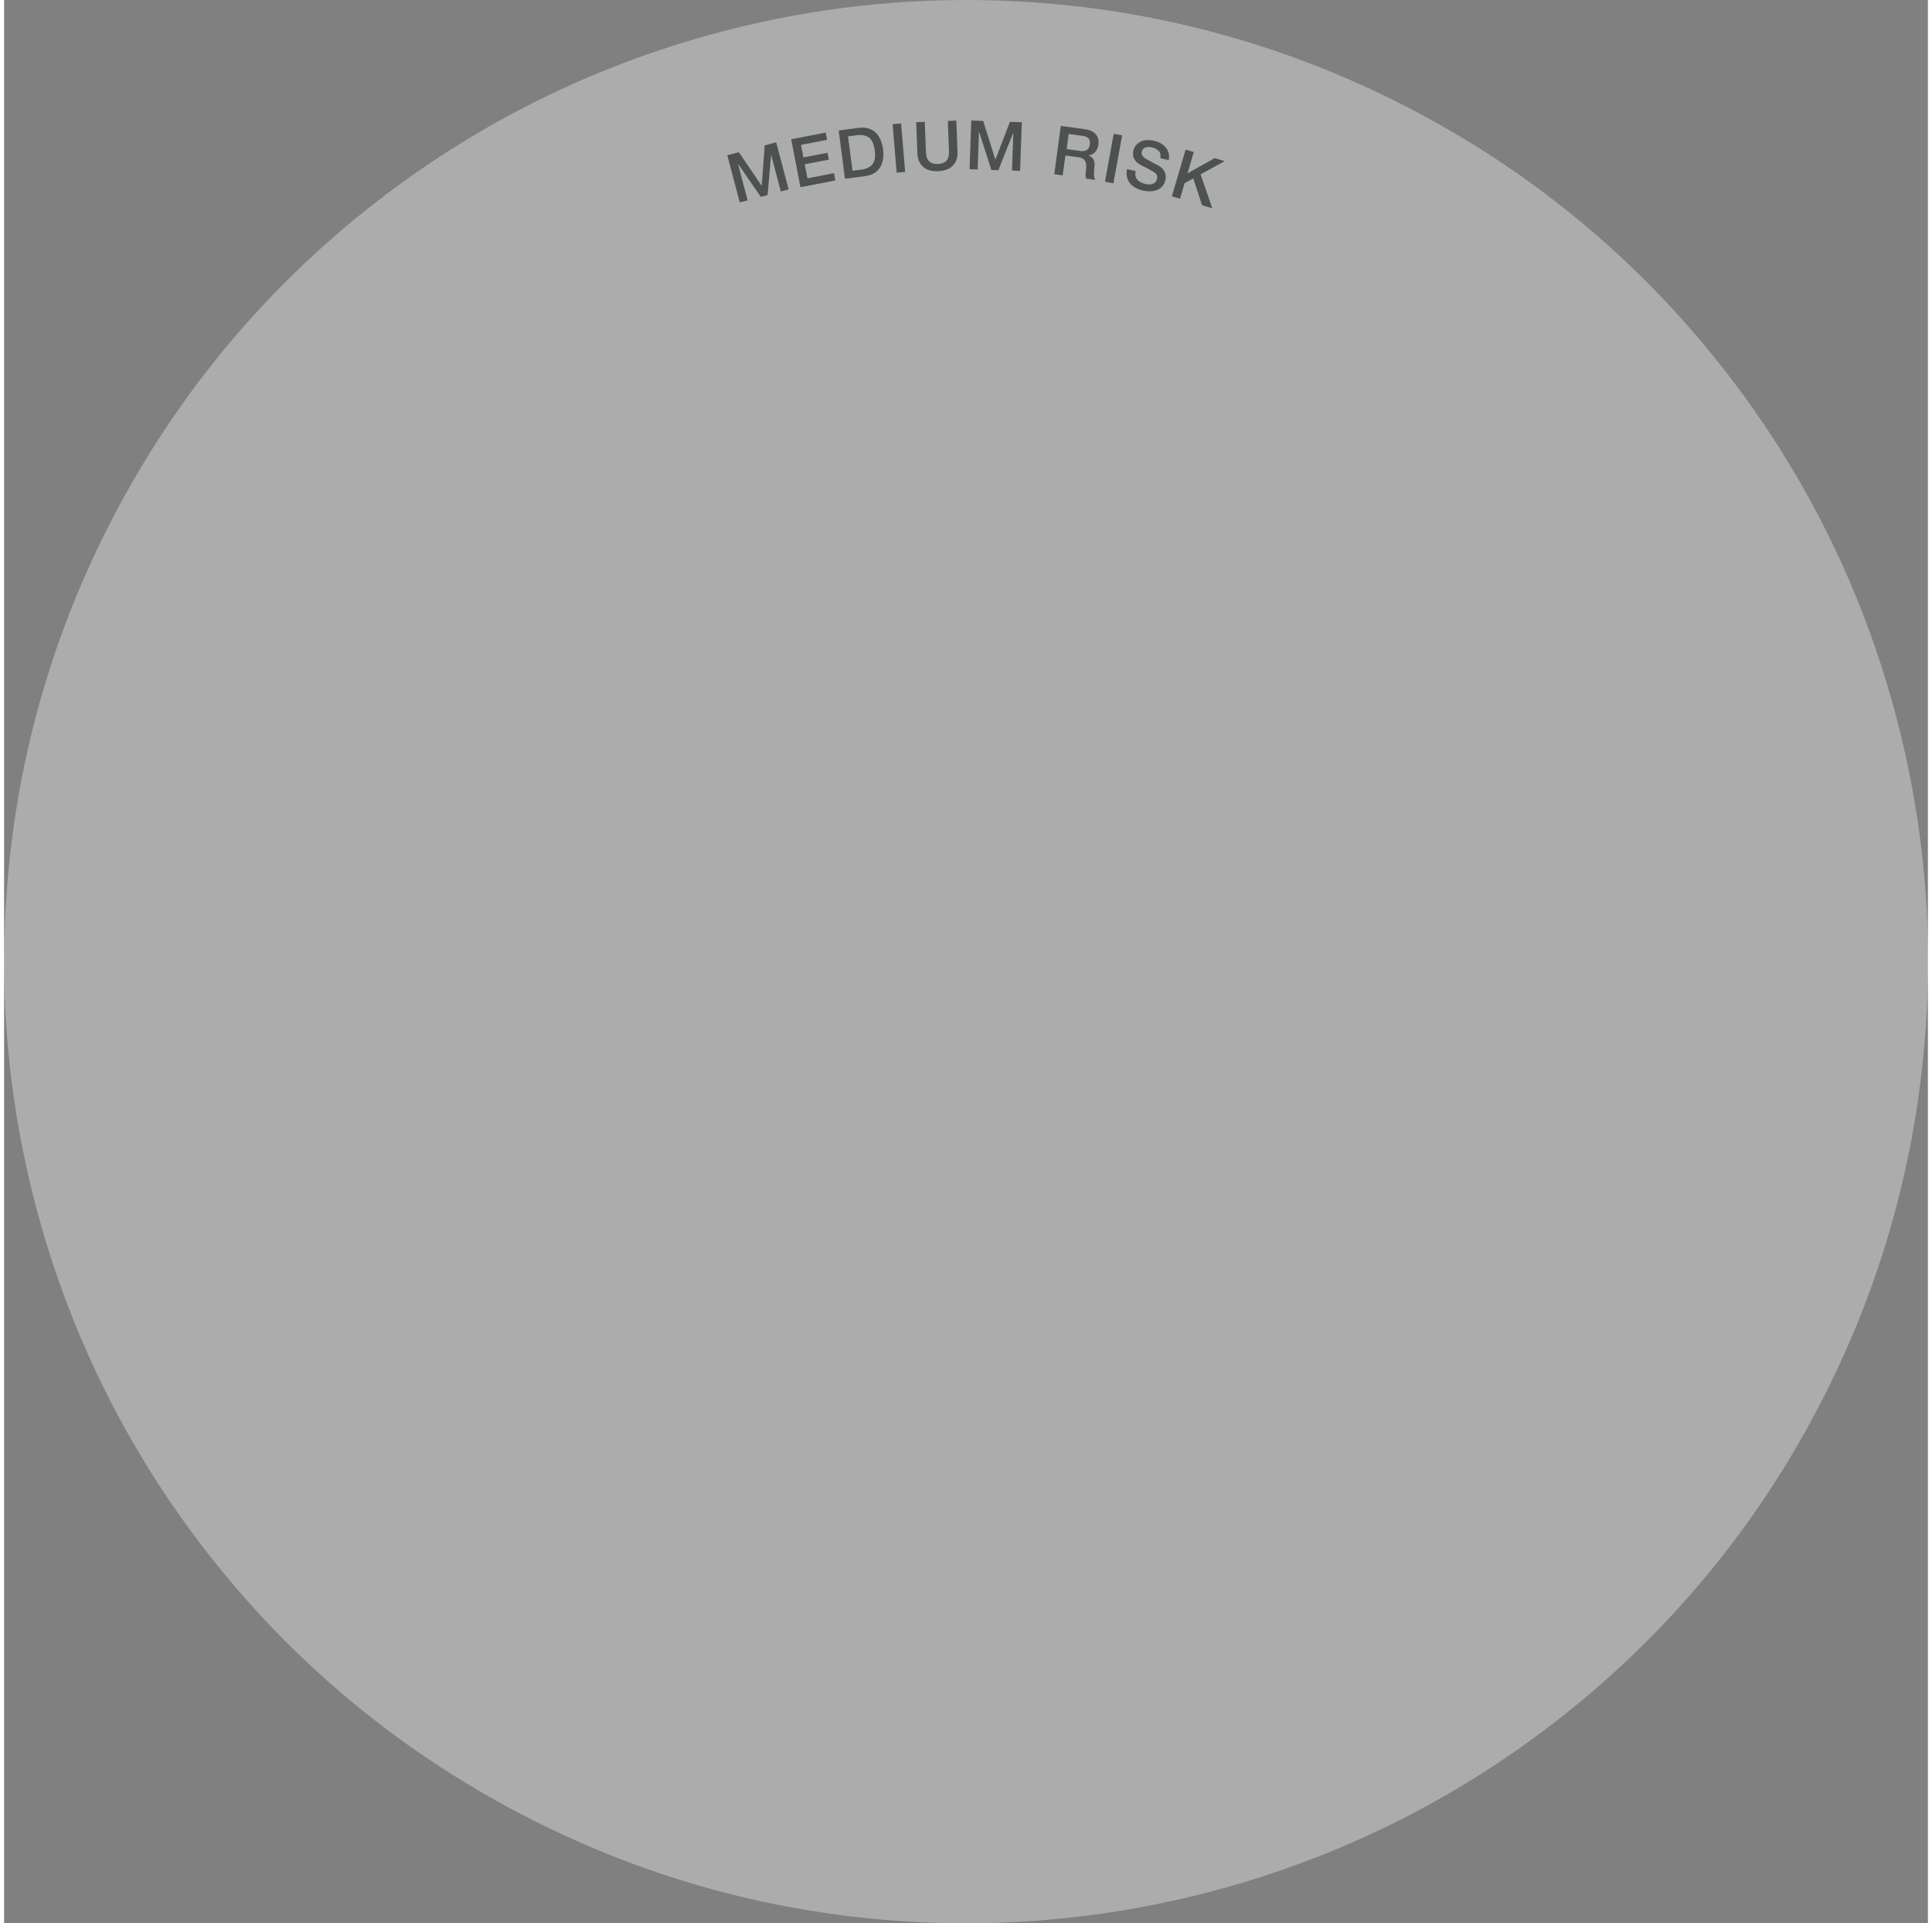 <?xml version="1.0" encoding="UTF-8"?><svg xmlns="http://www.w3.org/2000/svg" id="Layer_2682e05bd943ab" data-name="Layer 2" viewBox="0 0 233 232.99" aria-hidden="true" width="233px" height="232px">
  <rect x="0" y="0" width="233" height="232.99" fill="#808080" stroke="none"/>
  <defs><linearGradient class="cerosgradient" data-cerosgradient="true" id="CerosGradient_id66ea45515" gradientUnits="userSpaceOnUse" x1="50%" y1="100%" x2="50%" y2="0%"><stop offset="0%" stop-color="#d1d1d1"/><stop offset="100%" stop-color="#d1d1d1"/></linearGradient><linearGradient/>
    <style>
      .cls-1-682e05bd943ab{
        fill: #4e5152;
      }

      .cls-2-682e05bd943ab{
        fill: #fff;
      }

      .cls-3-682e05bd943ab{
        opacity: .35;
      }
    </style>
  </defs>
  <g id="Layer_1-2682e05bd943ab" data-name="Layer 1">
    <g>
      <g class="cls-3-682e05bd943ab">
        <path class="cls-2-682e05bd943ab" d="M116.5,0c-11.25,0-22.44,1.64-33.27,4.86-14.46,4.31-27.76,11.27-39.53,20.69-12.22,9.78-22.2,21.73-29.66,35.54-7.46,13.8-12.01,28.7-13.5,44.28-1.44,15,.02,29.94,4.33,44.41,4.31,14.46,11.27,27.76,20.69,39.53,9.78,12.22,21.73,22.2,35.54,29.66,13.8,7.46,28.7,12.01,44.28,13.5,3.69.35,7.44.53,11.14.53,11.25,0,22.44-1.64,33.27-4.86,14.46-4.31,27.76-11.27,39.53-20.69,12.22-9.78,22.2-21.73,29.66-35.54,7.46-13.8,12.01-28.7,13.5-44.28,1.44-15-.02-29.94-4.33-44.41-4.31-14.46-11.27-27.76-20.69-39.53-9.78-12.22-21.73-22.2-35.53-29.66-13.8-7.46-28.7-12.01-44.28-13.5-3.69-.35-7.44-.53-11.14-.53h0Z"/>
      </g>
      <g>
        <path class="cls-1-682e05bd943ab" d="M87.58,18.81l1.41-.37,2.75,4.05h.02s.36-4.88.36-4.88l1.39-.37,1.51,5.71-.95.25-1.16-4.4h-.02s-.42,4.83-.42,4.83l-.82.22-2.75-3.99h-.01s1.16,4.41,1.16,4.41l-.95.25-1.51-5.71Z"/>
        <path class="cls-1-682e05bd943ab" d="M95.34,16.87l4.17-.81.17.88-3.16.61.29,1.52,2.92-.56.16.83-2.92.56.33,1.7,3.21-.62.17.88-4.23.82-1.12-5.8Z"/>
        <path class="cls-1-682e05bd943ab" d="M101.08,15.81l2.43-.32c.45-.06.85-.03,1.19.08s.64.28.88.52c.24.24.44.53.58.87s.25.71.3,1.12c.05.41.05.79,0,1.16-.05.37-.17.7-.34.99s-.41.54-.72.73c-.31.2-.69.32-1.13.38l-2.43.32-.76-5.85ZM102.76,20.69l1.01-.13c.4-.05.72-.15.96-.29.24-.14.42-.31.54-.52.12-.21.19-.44.21-.7.02-.26,0-.54-.03-.83-.04-.29-.1-.57-.19-.81-.08-.25-.21-.46-.38-.63-.17-.17-.39-.29-.66-.36-.27-.07-.6-.08-1-.03l-1.01.13.55,4.18Z"/>
        <path class="cls-1-682e05bd943ab" d="M107.61,15.04l1.03-.09.49,5.88-1.03.09-.49-5.88Z"/>
        <path class="cls-1-682e05bd943ab" d="M110.48,14.8l1.03-.04.13,3.44c0,.2.02.4.05.6.03.2.09.38.19.54.1.16.24.29.43.39.19.1.45.14.79.13.34-.01.59-.07.78-.19s.31-.25.4-.42c.08-.17.13-.35.15-.56s.01-.41,0-.6l-.13-3.44,1.03-.04.14,3.78c.01.38-.03.71-.14,1-.11.29-.26.53-.47.72-.21.2-.45.35-.75.45-.29.1-.62.16-.99.18-.36.01-.7-.02-1-.1-.3-.08-.56-.21-.78-.4s-.39-.41-.52-.69c-.13-.28-.2-.61-.21-.99l-.14-3.78Z"/>
        <path class="cls-1-682e05bd943ab" d="M117.13,14.6l1.45.05,1.47,4.67h.02s1.75-4.56,1.75-4.56l1.44.05-.21,5.9-.98-.04.16-4.55h-.02l-1.79,4.5-.85-.03-1.48-4.61h-.02s-.16,4.55-.16,4.55l-.98-.03.21-5.9Z"/>
        <path class="cls-1-682e05bd943ab" d="M128.03,15.26l2.79.38c.64.09,1.11.29,1.39.62.29.32.39.73.33,1.23-.04.28-.11.5-.22.68s-.22.31-.35.4c-.12.1-.24.16-.36.2-.11.03-.2.06-.25.07v.02c.08.02.17.06.27.12.1.06.18.14.25.25s.13.24.17.4c.04.16.04.36,0,.58-.05.34-.06.66-.05.95.01.29.07.5.16.63l-1.1-.15c-.06-.14-.09-.28-.08-.44,0-.15.02-.3.04-.45.04-.27.05-.5.04-.7s-.04-.37-.12-.51c-.07-.14-.18-.25-.32-.33-.14-.08-.33-.14-.57-.17l-1.51-.2-.33,2.41-1.02-.14.79-5.85ZM128.69,18.06l1.68.23c.33.04.59,0,.78-.13.19-.13.31-.35.35-.67.03-.19.02-.34-.02-.47-.04-.12-.1-.23-.19-.3-.09-.08-.19-.14-.31-.18-.12-.04-.25-.07-.38-.08l-1.66-.23-.25,1.83Z"/>
        <path class="cls-1-682e05bd943ab" d="M134.39,16.21l1.02.19-1.06,5.81-1.02-.19,1.06-5.81Z"/>
        <path class="cls-1-682e05bd943ab" d="M137.05,20.73c-.05.22-.06.42-.02.59s.12.32.23.45.25.24.41.32c.16.09.35.15.55.2.22.05.41.07.58.05.17-.02.31-.05.42-.11.12-.06.21-.13.27-.23.07-.1.11-.2.14-.3.05-.22.04-.39-.04-.52-.08-.13-.17-.23-.28-.3-.19-.12-.41-.25-.66-.38-.26-.13-.57-.29-.94-.49-.23-.12-.42-.25-.56-.39-.14-.14-.24-.29-.31-.44-.07-.15-.11-.3-.11-.46s0-.31.04-.46c.07-.29.18-.53.35-.71.17-.18.37-.32.6-.42s.48-.15.75-.16c.27,0,.53.02.79.08.3.07.58.17.82.31.25.14.46.31.62.51s.28.43.35.69c.07.25.06.53,0,.83l-1.01-.23c.06-.38,0-.67-.2-.87-.19-.2-.46-.35-.81-.43-.12-.03-.24-.04-.37-.05-.13,0-.25.01-.37.04-.11.03-.22.09-.31.17-.09.08-.15.19-.18.34-.05.2-.02.38.08.52.1.14.25.27.44.38.02.01.1.05.24.13.14.07.29.16.46.25.17.09.34.18.5.26s.28.15.35.19c.17.1.32.22.44.35.12.13.21.28.27.43.06.15.1.31.11.47.01.16,0,.32-.04.47-.07.32-.2.58-.39.78-.18.2-.4.35-.65.44-.25.09-.52.14-.81.15-.29,0-.58-.03-.86-.09-.33-.08-.63-.19-.9-.33-.27-.15-.5-.33-.67-.54-.18-.22-.3-.47-.37-.76s-.07-.61.01-.97l1.01.23Z"/>
        <path class="cls-1-682e05bd943ab" d="M143.1,18.13l.99.29-.76,2.58,3.28-1.84,1.22.36-2.92,1.6,1.42,4.11-1.24-.36-1.06-3.25-1.05.56-.56,1.9-.99-.29,1.67-5.66Z"/>
      </g>
    </g>
  </g>
</svg>